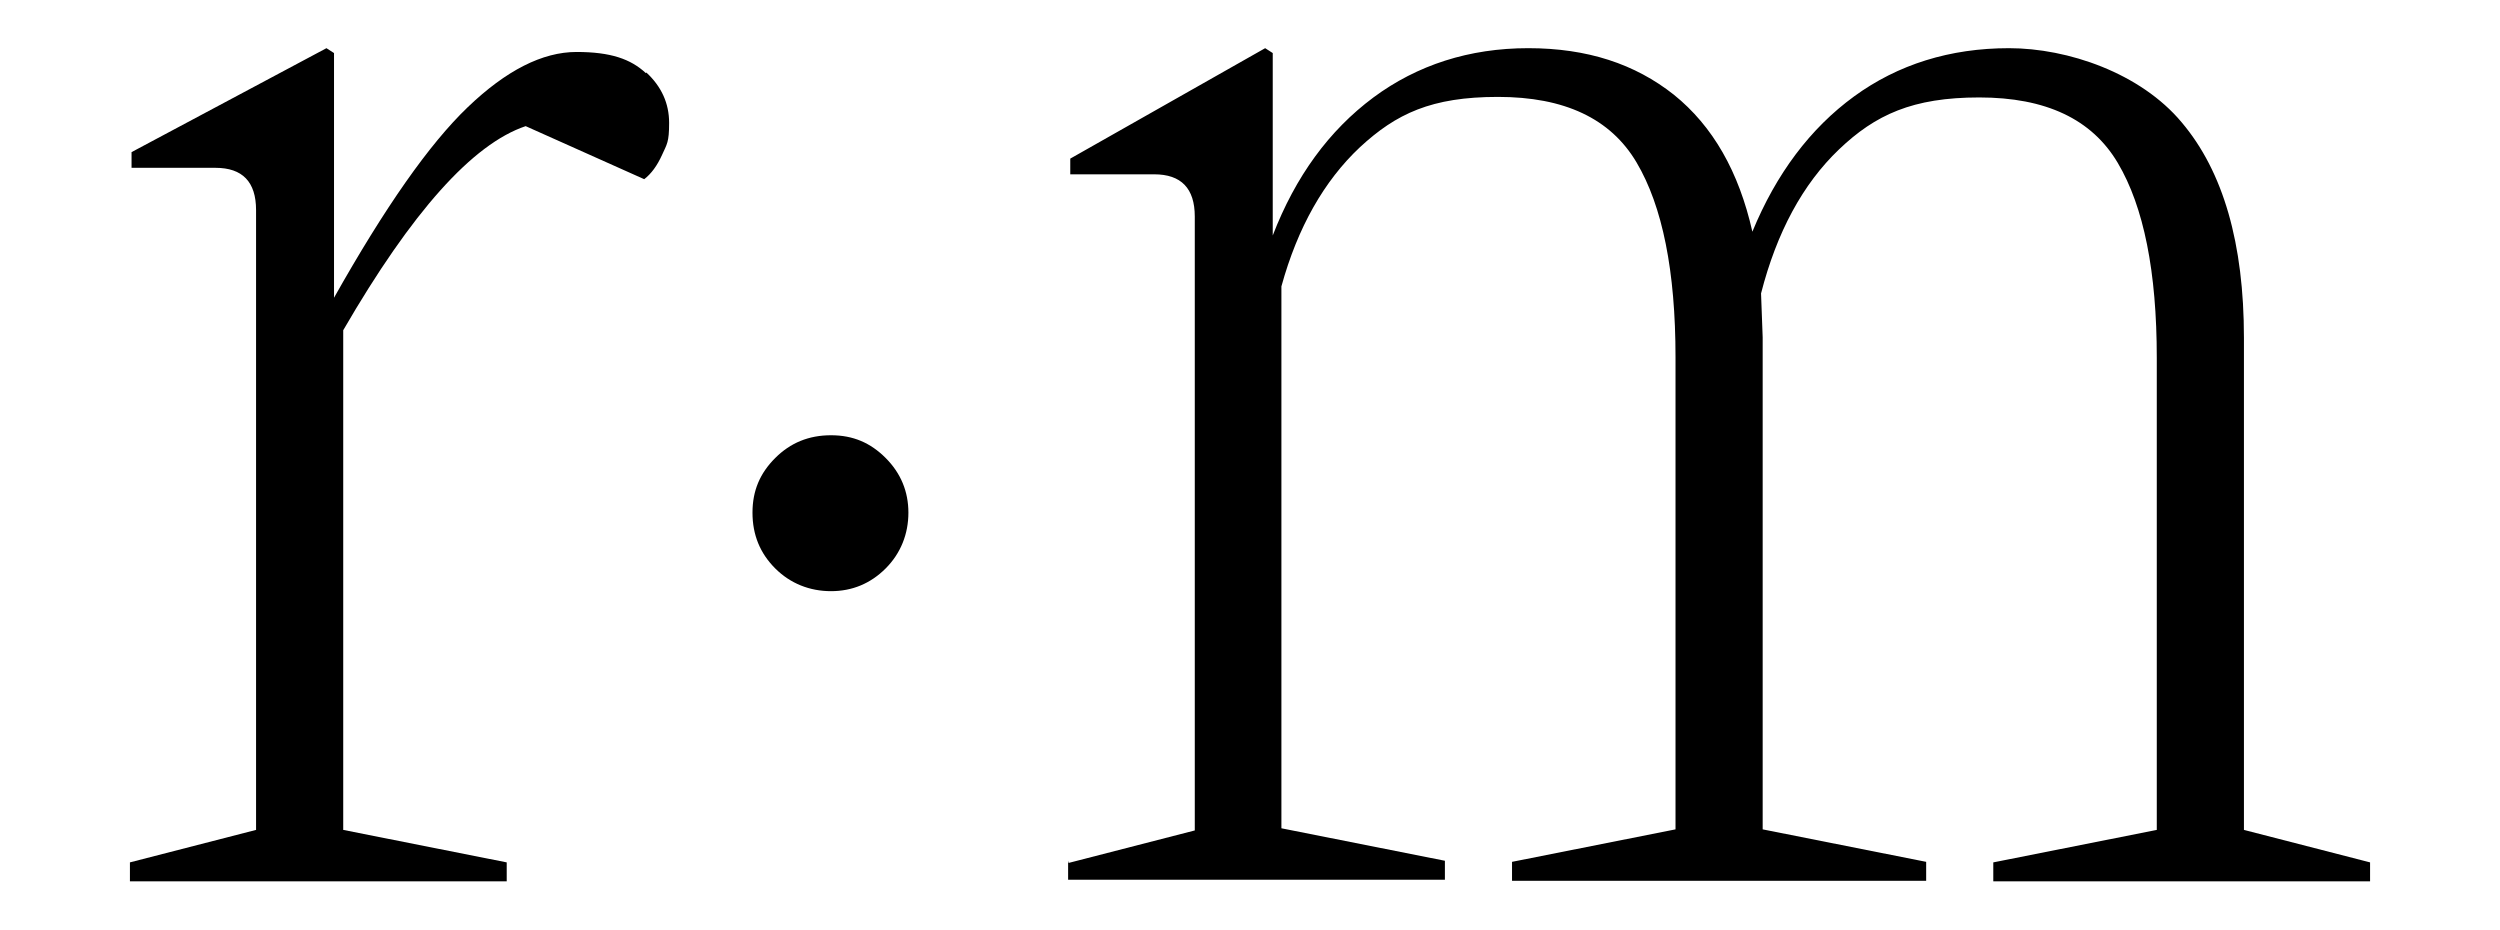 <?xml version="1.0" encoding="UTF-8"?>
<svg id="Layer_1" xmlns="http://www.w3.org/2000/svg" version="1.1" viewBox="0 0 461.8 171.8">
  <!-- Generator: Adobe Illustrator 29.8.2, SVG Export Plug-In . SVG Version: 2.1.1 Build 3)  -->
  <path d="M119.4,13.4c2.8,2.6,4.2,5.7,4.2,9.3s-.4,3.9-1.3,5.9c-.9,2-2,3.5-3.3,4.5l-21.9-9.8c-9.8,3.3-21,15.8-33.7,37.7v92.3l30.2,6v3.5H24v-3.5l23.3-6V38.8c0-5.2-2.5-7.8-7.5-7.8h-15.5v-2.9L60.3,8.9l1.4.9v45.2c9.4-16.7,17.6-28.4,24.7-35.2,7.1-6.8,13.8-10.2,20.1-10.2s10,1.3,12.8,3.9Z"/>
  <path d="M143.2,105c-2.8-2.8-4.2-6.2-4.2-10.3s1.4-7.3,4.2-10.1c2.8-2.8,6.2-4.2,10.3-4.2s7.3,1.4,10.1,4.2c2.8,2.8,4.2,6.2,4.2,10.1s-1.4,7.5-4.2,10.3c-2.8,2.8-6.2,4.2-10.1,4.2s-7.5-1.4-10.3-4.2Z"/>
  <path d="M197.4,159.4l23.3-6V40c0-5.2-2.5-7.8-7.5-7.8h-15.5v-2.9l36-20.4,1.4.9v33.7c4.2-10.9,10.4-19.4,18.6-25.5,8.1-6,17.7-9.1,28.6-9.1s19.7,2.9,26.9,8.6c7.2,5.8,12,14.2,14.5,25.3,4.4-10.7,10.7-19.1,18.8-25,8.1-5.9,17.7-8.9,28.6-8.9s24.3,4.6,31.9,13.7c7.7,9.1,11.5,22.4,11.5,39.8v90.9l23.3,6v3.5h-69.6v-3.5l30.2-6v-87.2c0-15.9-2.4-27.9-7.2-36-4.8-8.1-13.3-12.1-25.6-12.1s-19.2,3.2-25.9,9.6c-6.7,6.4-11.5,15.3-14.4,26.6l.3,8.1v90.9l30.2,6v3.5h-76.5v-3.5l30.2-6v-87.2c0-15.9-2.4-27.9-7.2-36-4.8-8.1-13.3-12.1-25.6-12.1s-18.8,3.1-25.5,9.3c-6.6,6.2-11.5,14.8-14.5,25.7v100.1l30.2,6v3.5h-69.6v-3.5Z"/>
</svg>